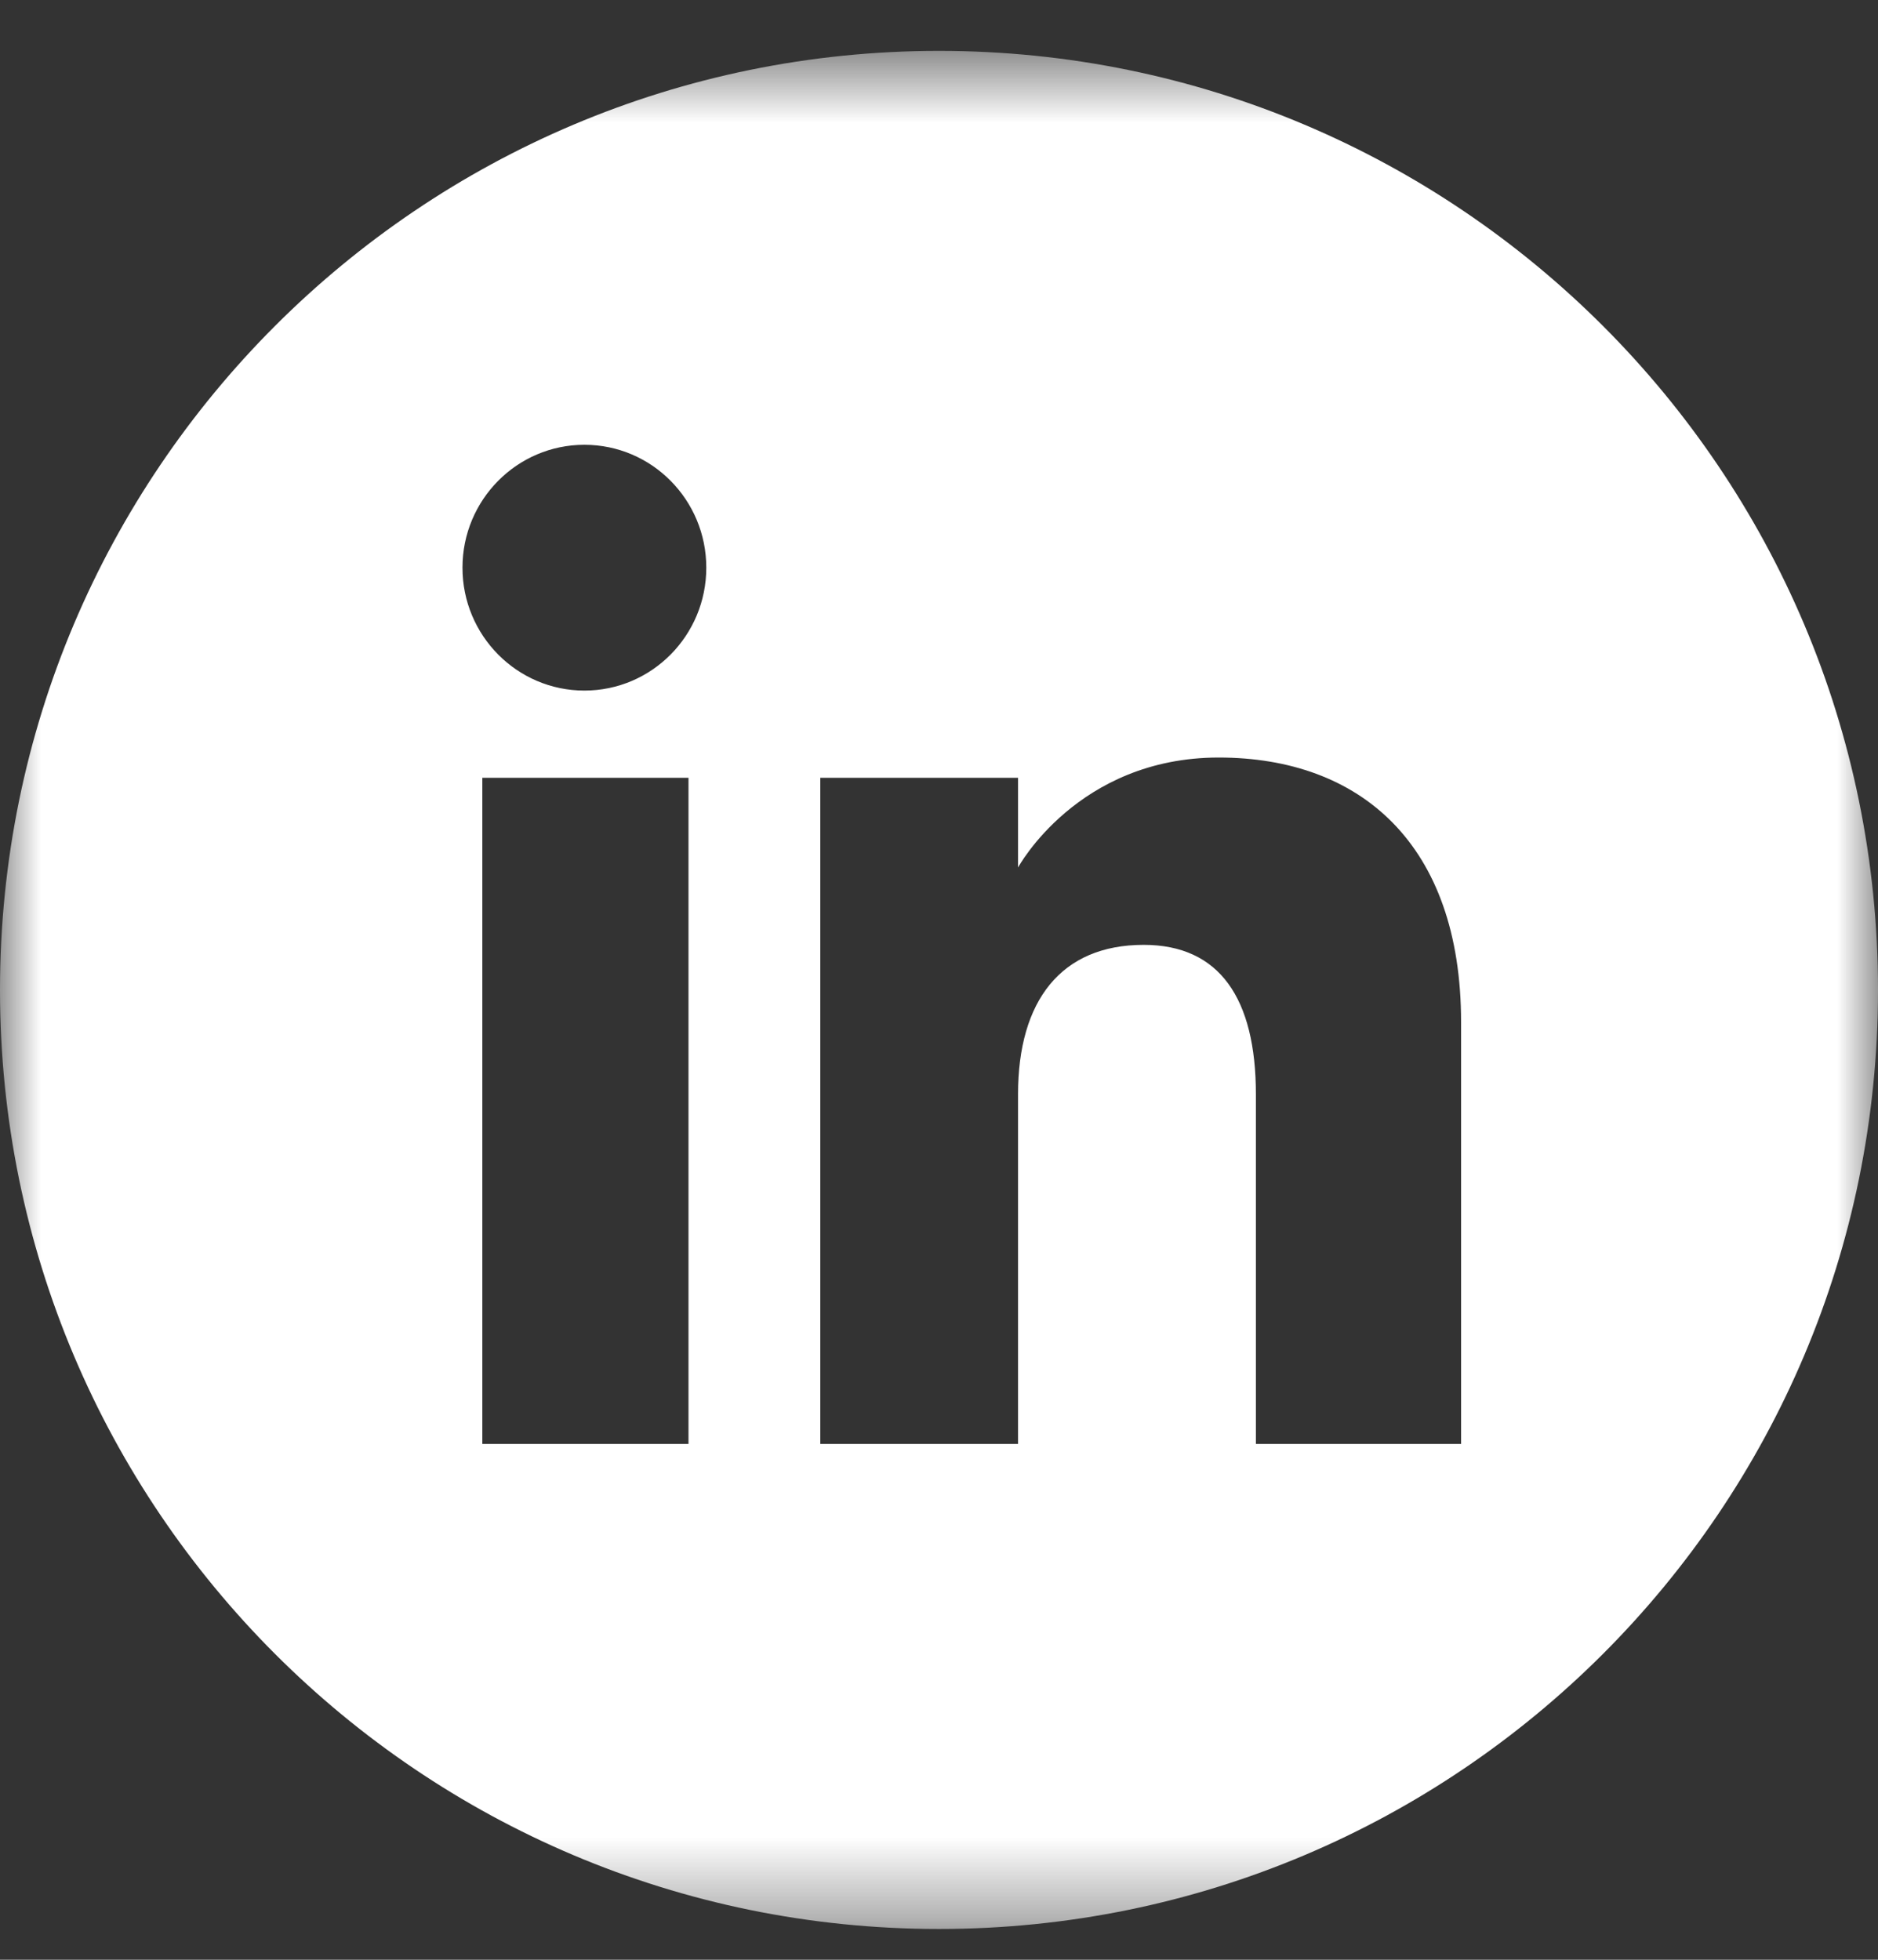 <svg width="23" height="24" viewBox="0 0 23 24" fill="none" xmlns="http://www.w3.org/2000/svg">
<rect x="0" y="0" width="23" height="24" fill="#333333" stroke="none"/>
<mask id="mask0_4436_25323" style="mask-type:luminance" maskUnits="userSpaceOnUse" x="0" y="0" width="23" height="24">
<path d="M23 0.623H0V23.623H23V0.623Z" fill="white"/>
</mask>
<g mask="url(#mask0_4436_25323)">
<path d="M11.5 0.623C5.149 0.623 0 5.772 0 12.123C0 18.474 5.149 23.623 11.5 23.623C17.851 23.623 23 18.474 23 12.123C23 5.772 17.851 0.623 11.5 0.623ZM8.432 17.683H5.907V9.525H8.432V17.683ZM7.157 8.457C6.333 8.457 5.664 7.783 5.664 6.952C5.664 6.121 6.333 5.447 7.157 5.447C7.982 5.447 8.65 6.121 8.65 6.952C8.65 7.783 7.982 8.457 7.157 8.457ZM17.894 17.683H15.381V13.401C15.381 12.226 14.935 11.571 14.007 11.571C12.996 11.571 12.468 12.254 12.468 13.401V17.683H10.046V9.525H12.468V10.624C12.468 10.624 13.196 9.277 14.926 9.277C16.656 9.277 17.894 10.333 17.894 12.518L17.894 17.683Z" fill="white"/>
</g>
</svg>
